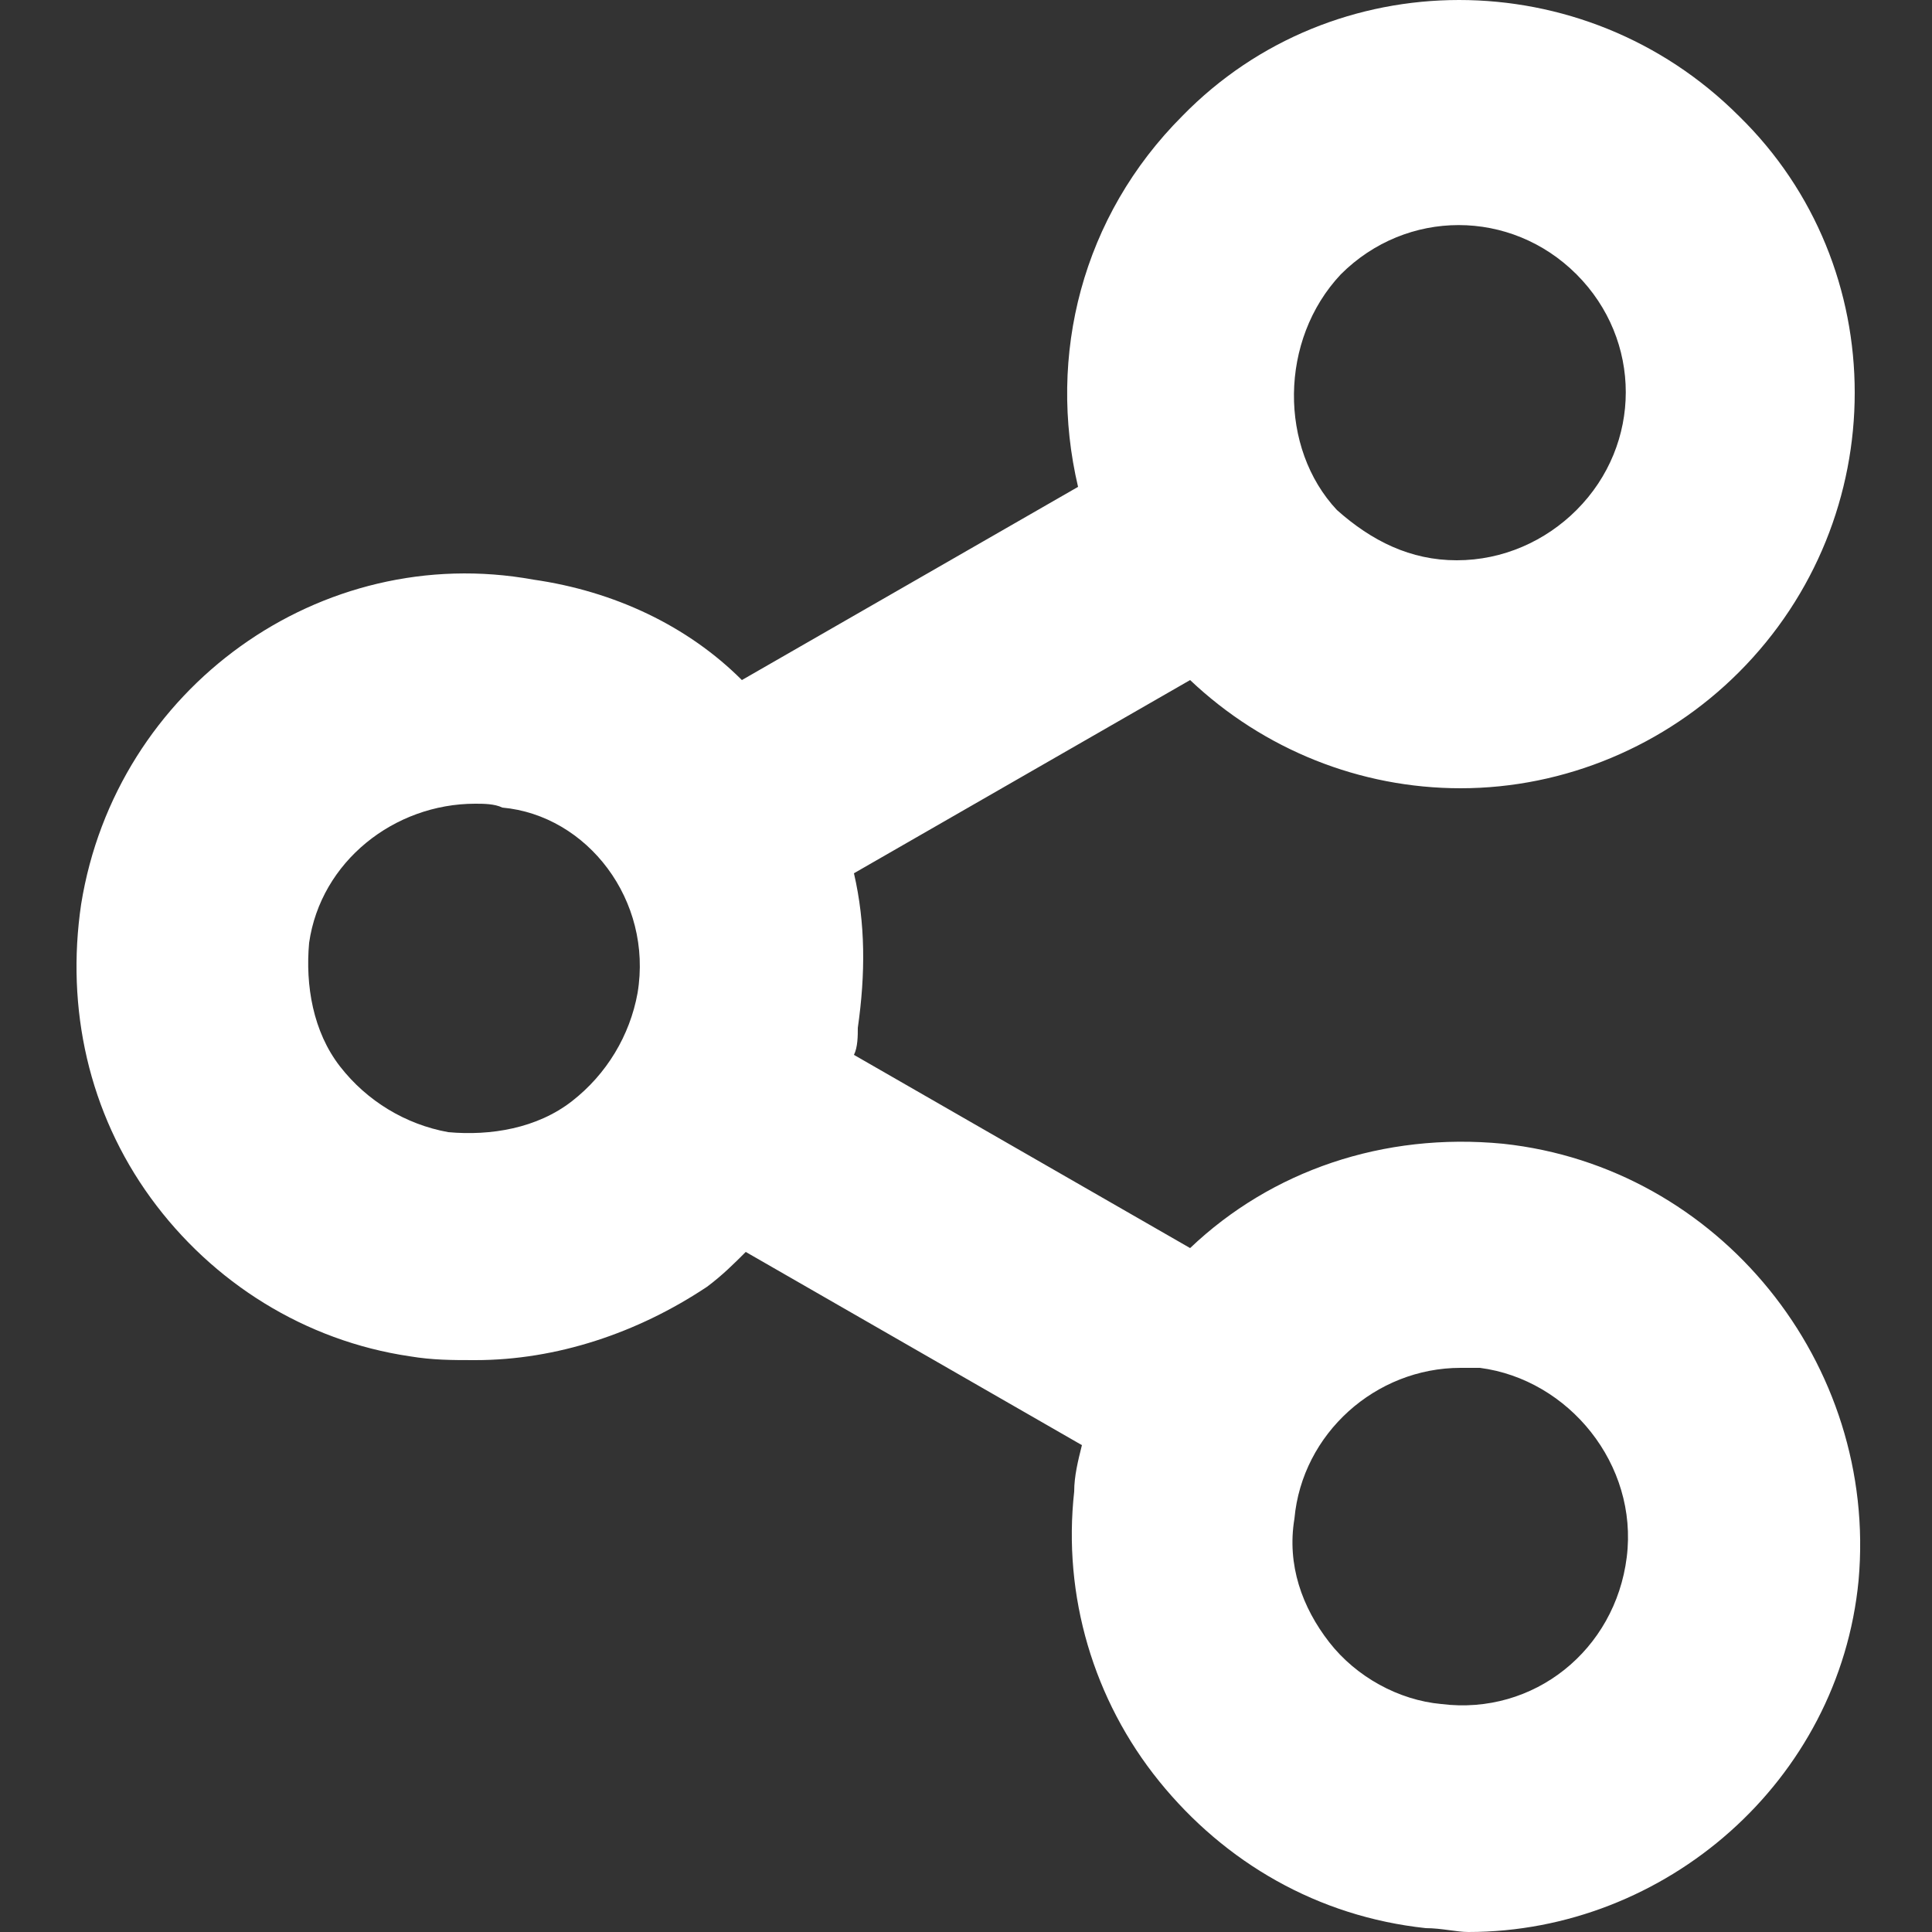 <?xml version="1.0" encoding="utf-8"?>
<!-- Generator: Adobe Illustrator 27.6.1, SVG Export Plug-In . SVG Version: 6.00 Build 0)  -->
<svg version="1.1" id="Layer_1" xmlns="http://www.w3.org/2000/svg" xmlns:xlink="http://www.w3.org/1999/xlink" x="0px" y="0px"
	 viewBox="0 0 50 50" style="enable-background:new 0 0 50 50;" xml:space="preserve">
<rect x="0" y="0" width="50" height="50" fill="#333333" stroke="none"/>
<style type="text/css">
	.st0{fill:#FFFFFF;}
</style>
<path class="st0" d="M38.9,29.6c-3.1-0.3-6,0.7-8.1,2.7l-8.7-5c0.1-0.2,0.1-0.5,0.1-0.7c0.2-1.4,0.2-2.7-0.1-4l8.7-5
	c1.9,1.8,4.4,2.8,7,2.8c2.7,0,5.3-1.1,7.2-3c4-4,4-10.5,0-14.4c-4-4-10.5-4-14.4,0l0,0c-2.6,2.6-3.5,6.2-2.7,9.6l-8.7,5
	c-1.4-1.4-3.3-2.3-5.4-2.6C8.3,14,3,17.8,2.1,23.4c-0.4,2.7,0.2,5.4,1.8,7.6s4,3.7,6.7,4.1c0.6,0.1,1.1,0.1,1.7,0.1
	c2.1,0,4.2-0.7,6-1.9c0.4-0.3,0.7-0.6,1-0.9l8.7,5c-0.1,0.4-0.2,0.8-0.2,1.2c-0.3,2.7,0.5,5.4,2.2,7.5c1.7,2.1,4.1,3.5,6.9,3.8
	c0.4,0,0.8,0.1,1.1,0.1c5.1,0,9.6-3.9,10.1-9.1C48.6,35.3,44.5,30.2,38.9,29.6z M34.7,7.1c1.7-1.7,4.4-1.7,6.1,0
	c1.7,1.7,1.7,4.4,0,6.1c-0.8,0.8-1.9,1.3-3.1,1.3c-1.2,0-2.2-0.5-3.1-1.3C33.1,11.6,33.1,8.8,34.7,7.1z M16.5,25.7
	c-0.2,1.1-0.8,2.1-1.7,2.8c-0.9,0.7-2.1,0.9-3.2,0.8c-1.1-0.2-2.1-0.8-2.8-1.7c-0.7-0.9-0.9-2.1-0.8-3.2c0.3-2.1,2.2-3.6,4.3-3.6
	c0.2,0,0.5,0,0.7,0.1C15.2,21.1,16.9,23.3,16.5,25.7z M42.1,40.3c-0.3,2.4-2.4,4.1-4.8,3.8c-1.1-0.1-2.2-0.7-2.9-1.6
	c-0.7-0.9-1.1-2-0.9-3.2v0c0.2-2.2,2.1-3.9,4.3-3.9c0.2,0,0.3,0,0.5,0C40.6,35.7,42.4,37.9,42.1,40.3z"/>
</svg>
